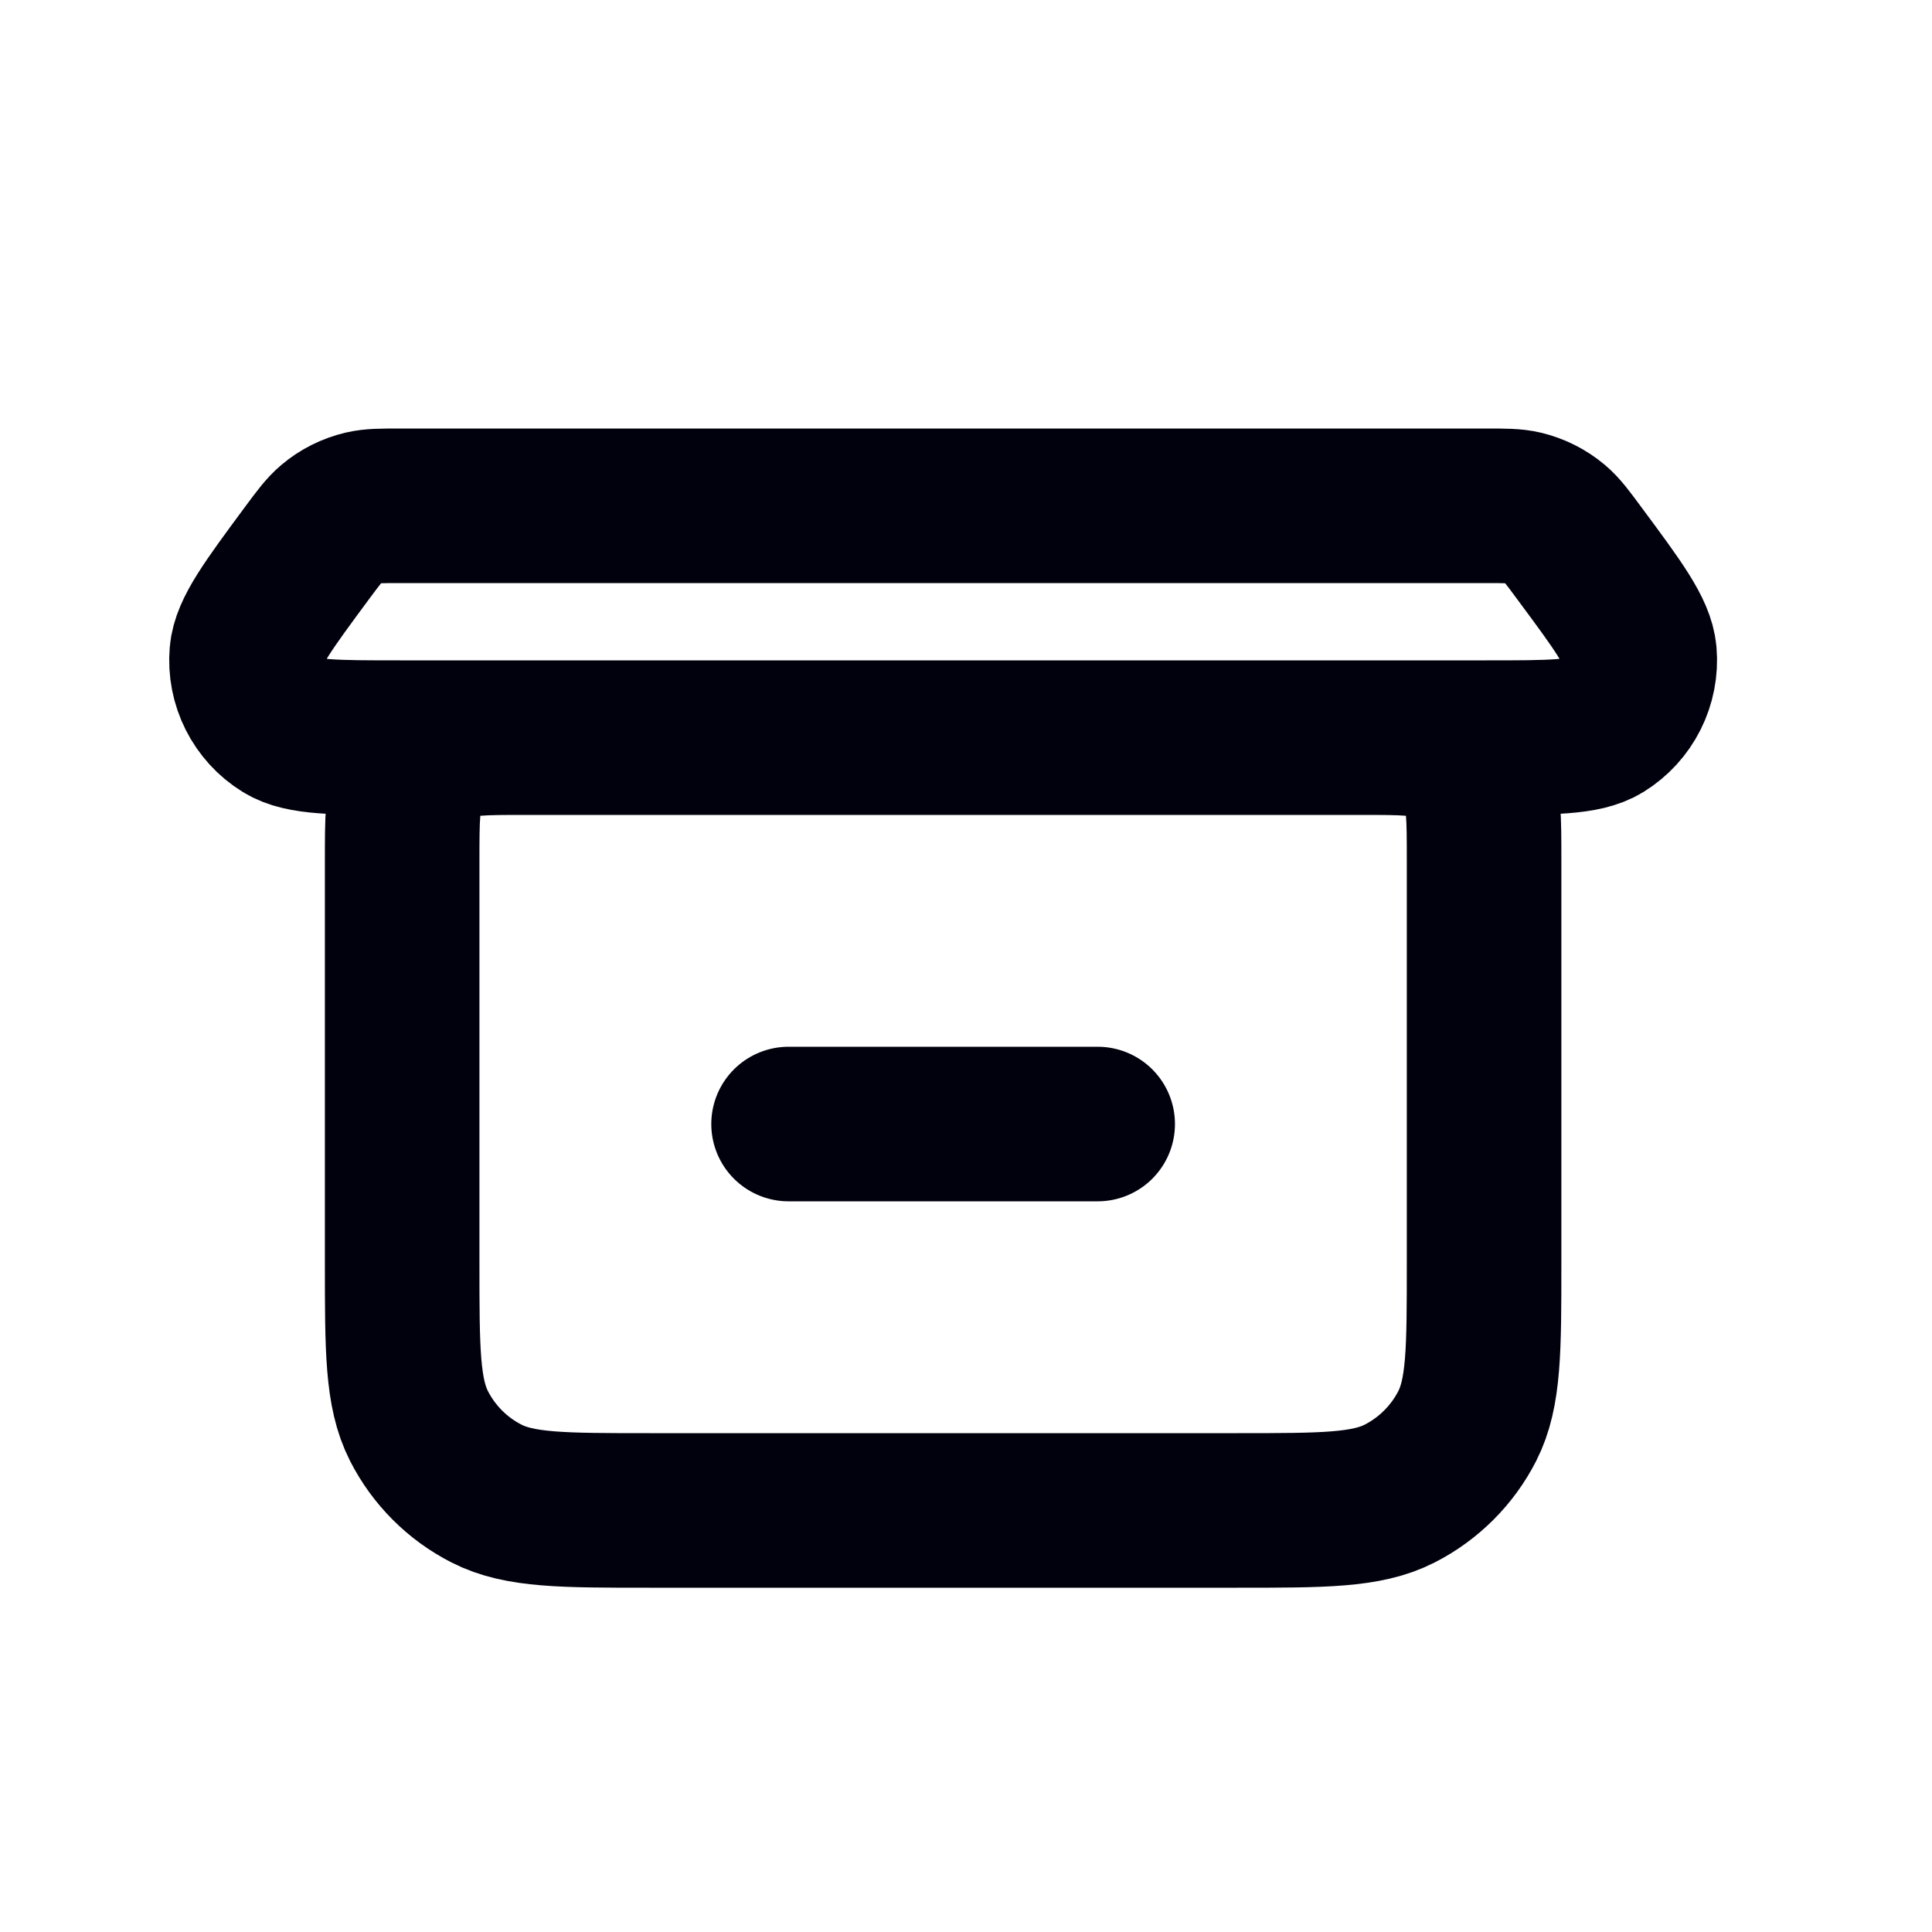 <?xml version="1.0" encoding="UTF-8"?>
<svg xmlns="http://www.w3.org/2000/svg" width="25" height="25" viewBox="0 0 25 25" fill="none">
  <path d="M6.804 9.545H17.604M6.804 9.545C6.244 9.545 5.964 9.545 5.75 9.654C5.562 9.75 5.409 9.902 5.313 10.091C5.204 10.305 5.204 10.585 5.204 11.145V16.345C5.204 17.465 5.204 18.025 5.422 18.453C5.614 18.829 5.919 19.135 6.296 19.327C6.723 19.545 7.283 19.545 8.401 19.545H16.007C17.125 19.545 17.683 19.545 18.111 19.327C18.487 19.135 18.794 18.829 18.986 18.453C19.204 18.025 19.204 17.466 19.204 16.348V11.136C19.204 10.582 19.204 10.303 19.096 10.091C19 9.902 18.846 9.75 18.658 9.654C18.444 9.545 18.165 9.545 17.604 9.545M6.804 9.545H5.179C4.33 9.545 3.906 9.545 3.665 9.396C3.343 9.198 3.161 8.835 3.193 8.459C3.217 8.177 3.47 7.836 3.976 7.152C4.123 6.954 4.196 6.856 4.286 6.78C4.405 6.679 4.547 6.608 4.699 6.572C4.813 6.545 4.935 6.545 5.181 6.545H19.226C19.472 6.545 19.595 6.545 19.709 6.572C19.86 6.608 20.002 6.679 20.122 6.78C20.212 6.856 20.285 6.954 20.431 7.152C20.938 7.835 21.191 8.177 21.215 8.459C21.247 8.835 21.064 9.198 20.743 9.396C20.502 9.545 20.076 9.545 19.227 9.545H17.604M10.204 14.545H14.204" stroke="#00010D" stroke-width="2" stroke-linecap="round" stroke-linejoin="round"></path>
</svg>
